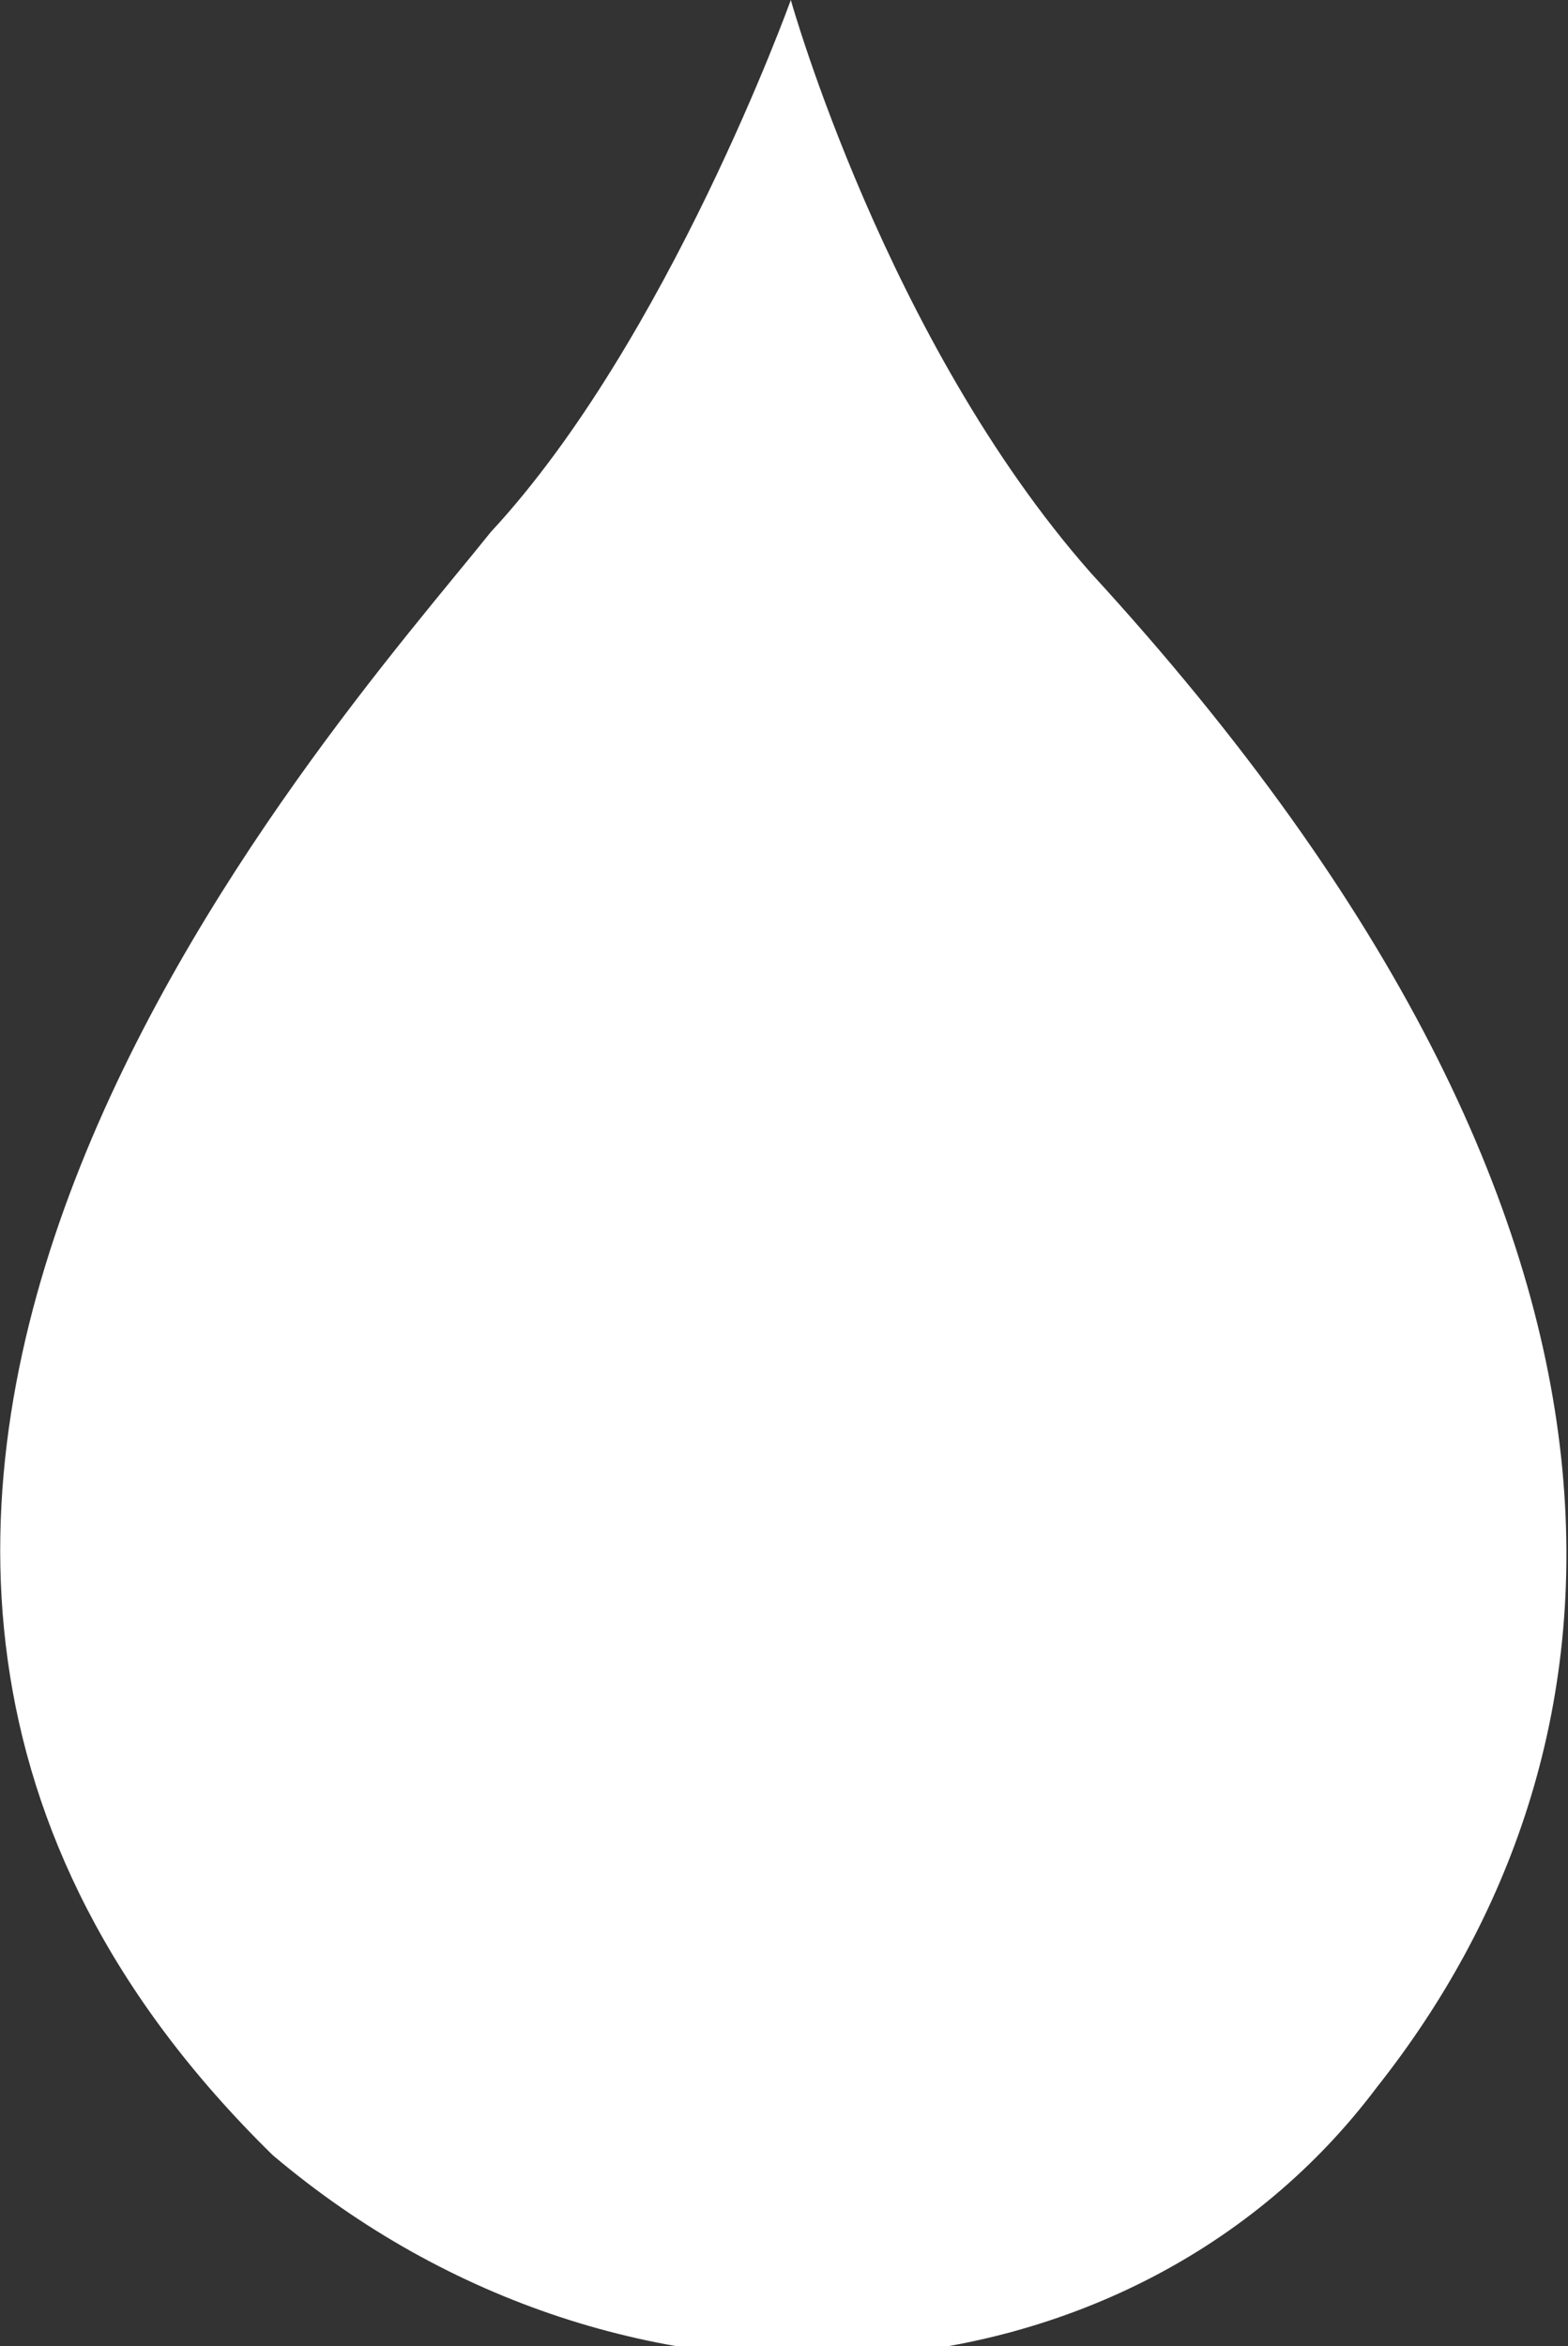 <?xml version="1.0" encoding="utf-8"?>
<!-- Generator: Adobe Illustrator 19.1.0, SVG Export Plug-In . SVG Version: 6.00 Build 0)  -->
<svg version="1.1" id="Camada_1" xmlns="http://www.w3.org/2000/svg" xmlns:xlink="http://www.w3.org/1999/xlink" x="0px" y="0px"
	 viewBox="0 0 11.5 17.2" style="enable-background:new 0 0 11.5 17.2;" xml:space="preserve">
<rect x="0" y="0" width="11.5" height="17.2" fill="#333333" stroke="none"/>
<style type="text/css">
	.st0{fill:#FFFFFF;}
</style>
<path class="st0" d="M5.8,0c0,0-0.9,2.5-2.2,3.9C2.4,5.4-2.8,11.1,2,15.8c2.6,2.2,6.3,1.9,8.1-0.5c1.9-2.4,2.4-6.2-2.1-11.1
	C6.5,2.5,5.8,0,5.8,0z"/>
<g>
</g>
<g>
</g>
<g>
</g>
<g>
</g>
<g>
</g>
<g>
</g>
</svg>

